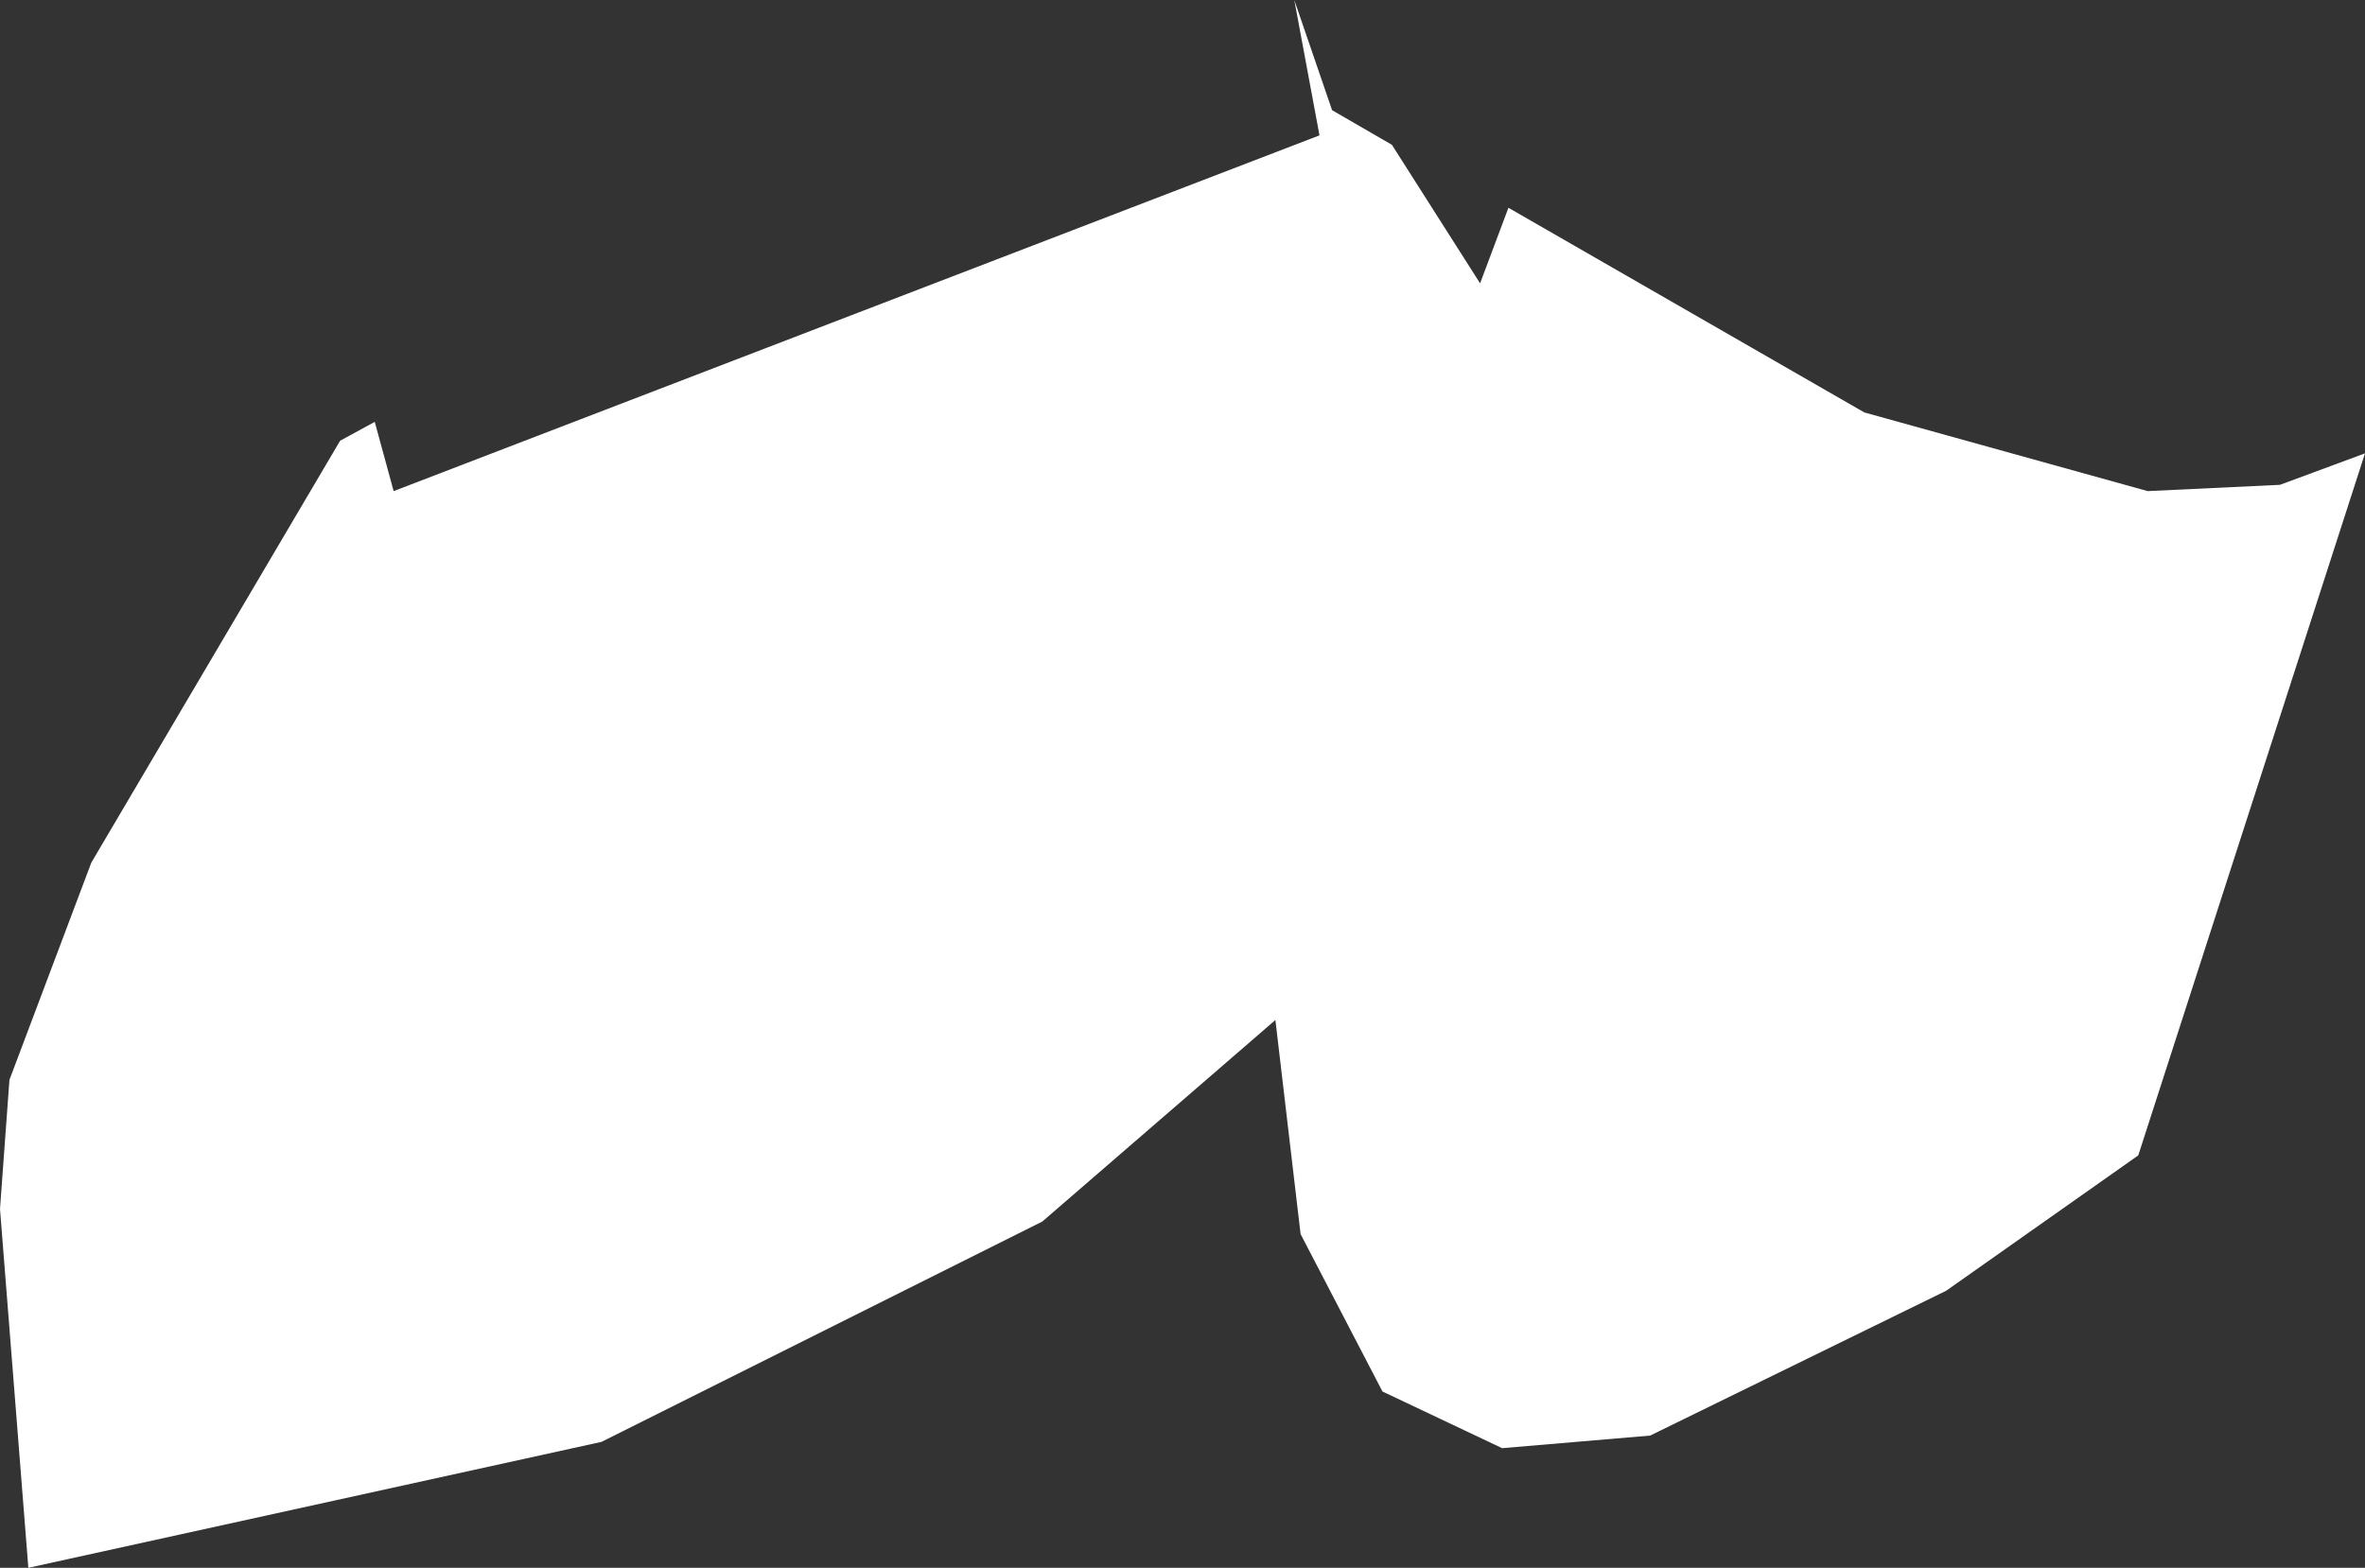 <?xml version="1.0" encoding="UTF-8" standalone="no"?>
<svg xmlns:xlink="http://www.w3.org/1999/xlink" height="24.9px" width="37.55px" xmlns="http://www.w3.org/2000/svg">
  <rect width="100%" height="100%" fill="#333333" stroke="none"/>
  <g transform="matrix(1.0, 0.0, 0.0, 1.0, 18.75, 12.45)">
    <path d="M18.8 -5.25 L15.2 5.9 12.15 8.05 7.45 10.35 5.1 10.55 3.2 9.65 1.9 7.15 1.5 3.75 -2.2 6.95 -9.2 10.45 -18.3 12.45 -18.75 6.75 -18.6 4.7 -17.3 1.25 -13.35 -5.45 -12.8 -5.75 -12.5 -4.65 2.2 -10.3 1.8 -12.45 2.4 -10.7 3.35 -10.15 4.75 -7.95 5.2 -9.15 10.85 -5.9 15.35 -4.65 17.45 -4.75 18.8 -5.25" fill="#ffffff" fill-rule="evenodd" stroke="none"/>
  </g>
</svg>

